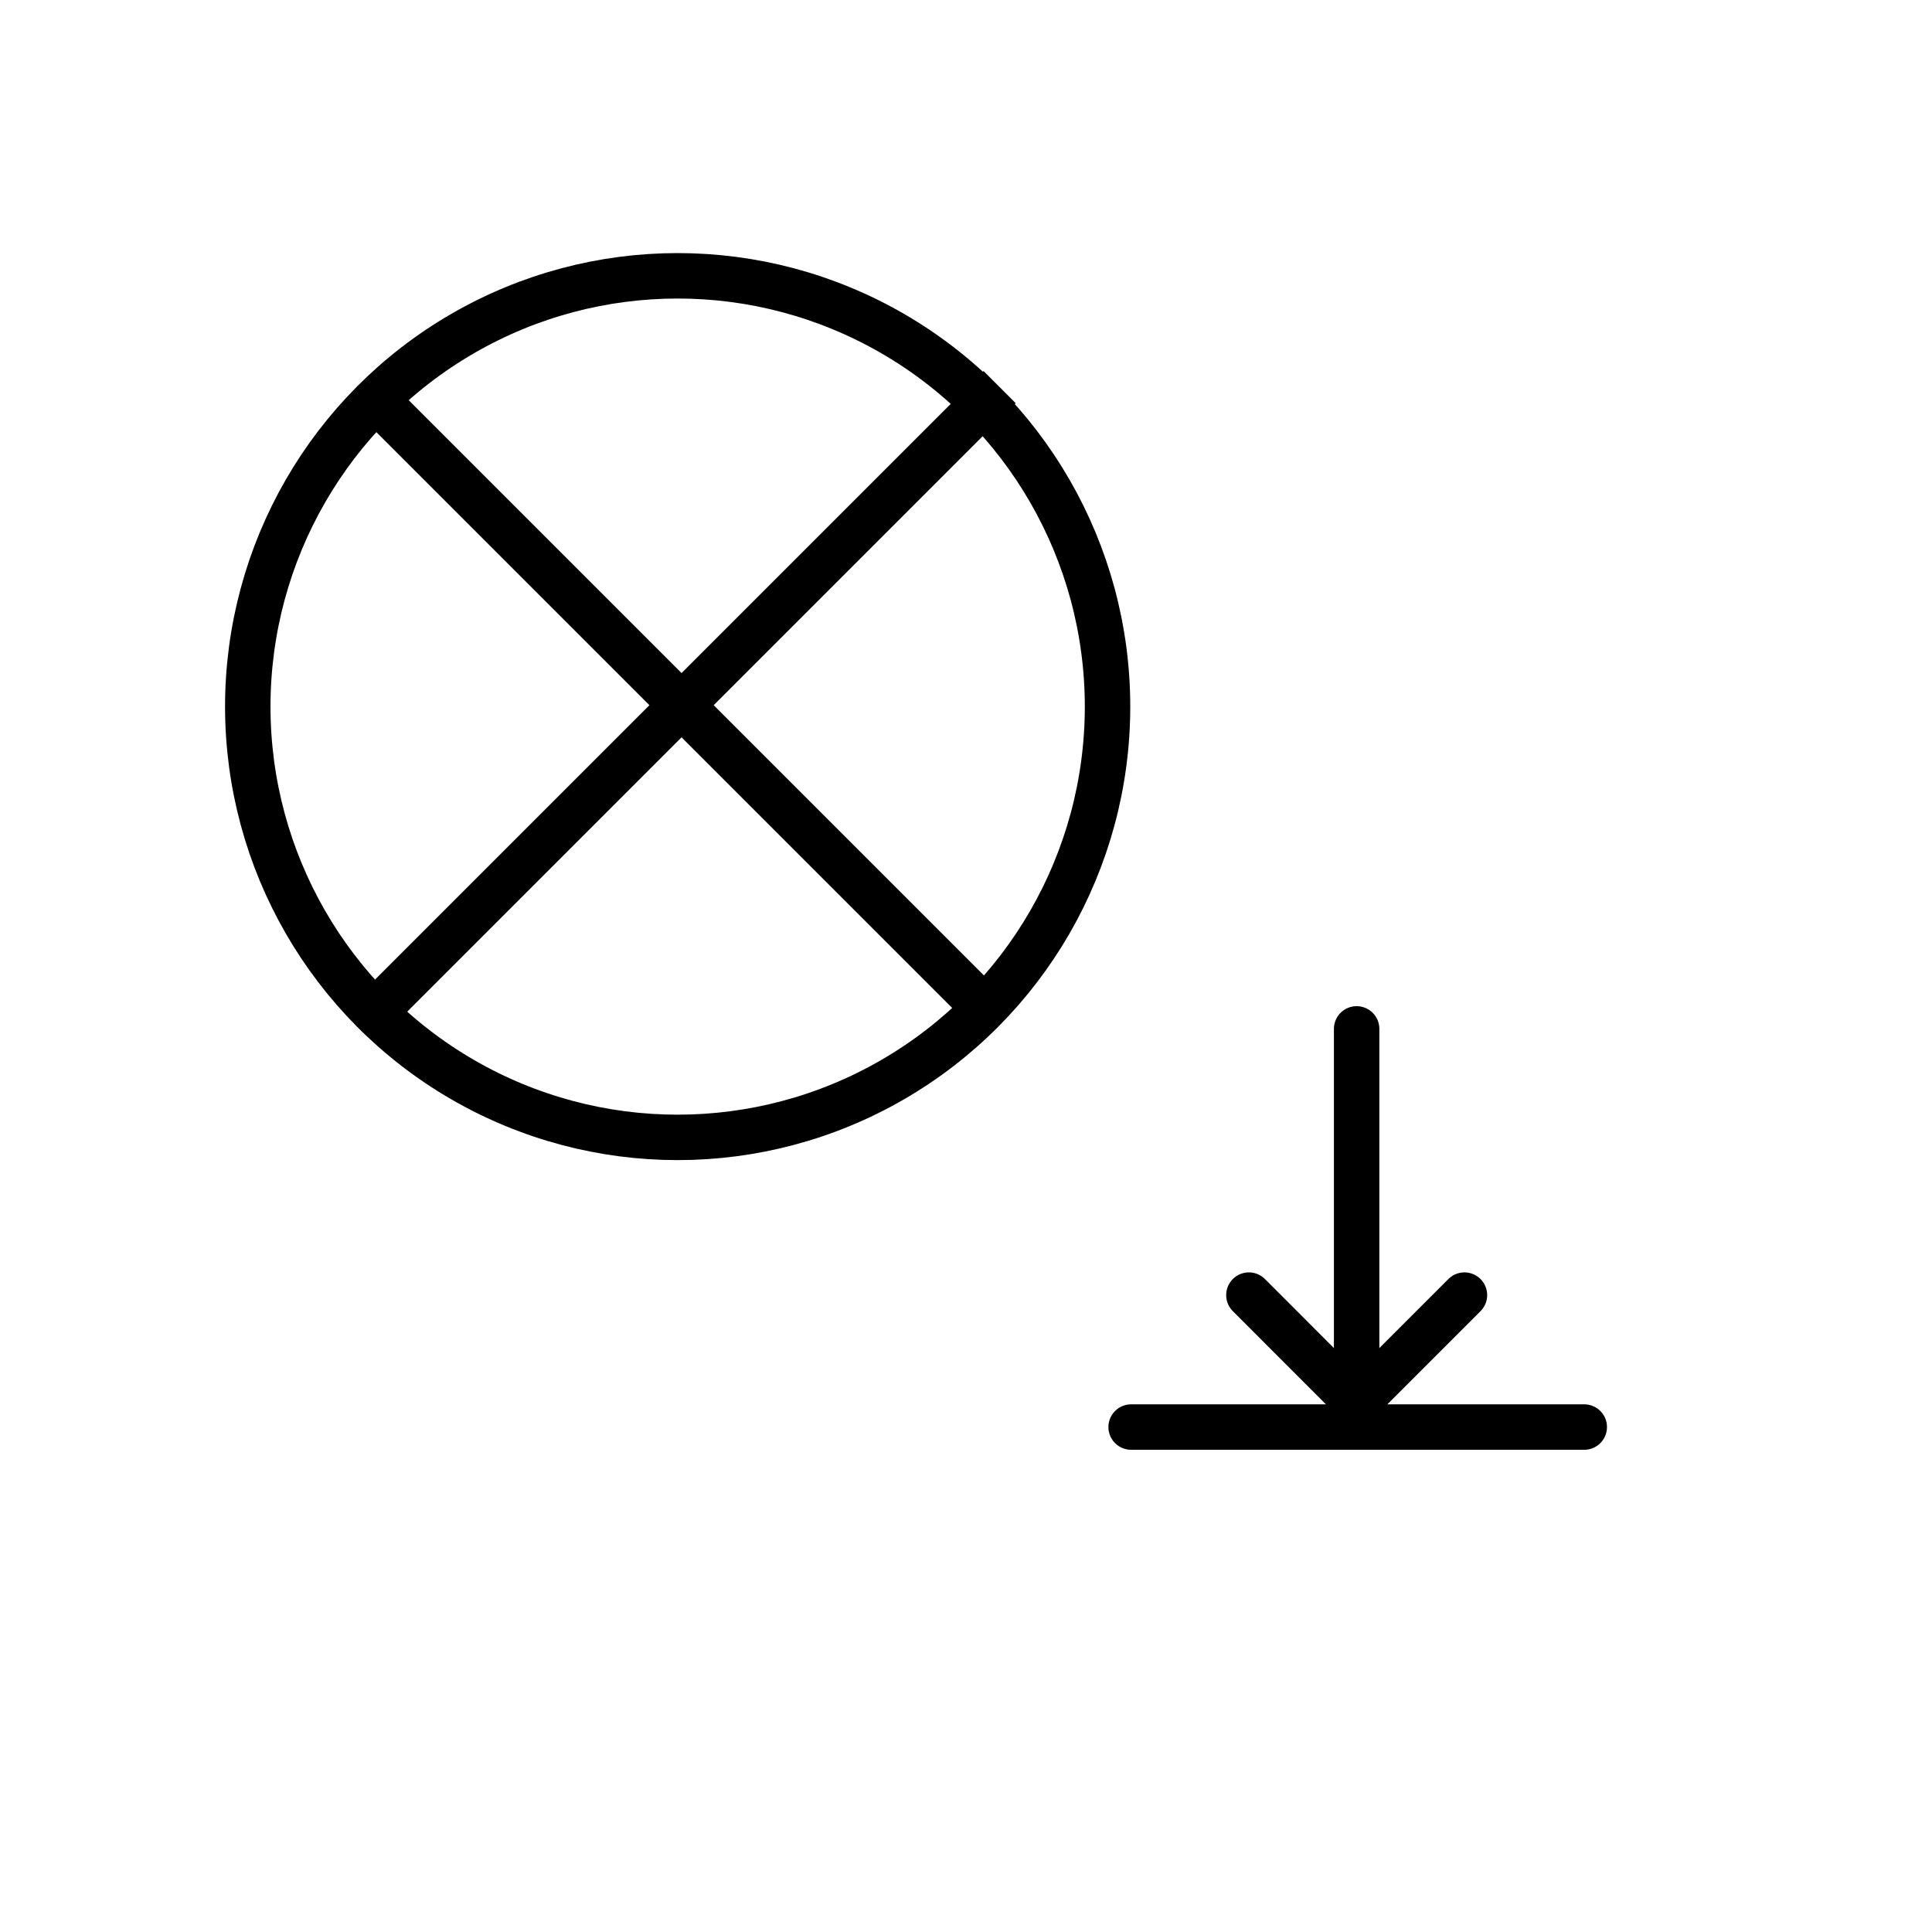 <?xml version="1.0" encoding="UTF-8" standalone="no"?>
<!-- Generator: Adobe Illustrator 15.0.0, SVG Export Plug-In . SVG Version: 6.00 Build 0)  -->

<svg
   xmlns:osb="http://www.openswatchbook.org/uri/2009/osb"
   xmlns:dc="http://purl.org/dc/elements/1.1/"
   xmlns:cc="http://creativecommons.org/ns#"
   xmlns:rdf="http://www.w3.org/1999/02/22-rdf-syntax-ns#"
   xmlns:svg="http://www.w3.org/2000/svg"
   xmlns="http://www.w3.org/2000/svg"
   xmlns:sodipodi="http://sodipodi.sourceforge.net/DTD/sodipodi-0.dtd"
   xmlns:inkscape="http://www.inkscape.org/namespaces/inkscape"
   version="1.1"
   id="Layer_1"
   x="0px"
   y="0px"
   width="42.52px"
   height="42.52px"
   viewBox="0 0 42.52 42.52"
   enable-background="new 0 0 42.52 42.52"
   xml:space="preserve"
   sodipodi:docname="dataudtraek_kompnent.svg"
   inkscape:version="0.92.4 (5da689c313, 2019-01-14)"><defs
   id="defs3879"><linearGradient
     id="linearGradient4722"
     osb:paint="solid"><stop
       style="stop-color:#000000;stop-opacity:1;"
       offset="0"
       id="stop4720" /></linearGradient></defs><sodipodi:namedview
   pagecolor="#ffffff"
   bordercolor="#666666"
   borderopacity="1"
   objecttolerance="10"
   gridtolerance="10"
   guidetolerance="10"
   inkscape:pageopacity="0"
   inkscape:pageshadow="2"
   inkscape:window-width="1920"
   inkscape:window-height="1137"
   id="namedview3877"
   showgrid="true"
   inkscape:zoom="15.698702"
   inkscape:cx="4.6325968"
   inkscape:cy="16.31451"
   inkscape:window-x="-8"
   inkscape:window-y="-8"
   inkscape:window-maximized="1"
   inkscape:current-layer="g3874"><inkscape:grid
     type="xygrid"
     id="grid3883" /></sodipodi:namedview>
<g
   id="g3874">
	<g
   id="g3866">
		<polyline
   stroke-miterlimit="10"
   points="    27.486,28.503 29.857,30.876 32.23,28.503   "
   id="polyline3860"
   stroke-linejoin="round"
   stroke-linecap="round"
   stroke="#000000"
   fill="none" />
		<path
   stroke-miterlimit="10"
   d="M27.486,28.503"
   id="path3862"
   stroke-linejoin="round"
   stroke-linecap="round"
   stroke="#000000"
   fill="none" />
		<path
   stroke-miterlimit="10"
   d="M32.23,28.503"
   id="path3864"
   stroke-linejoin="round"
   stroke-linecap="round"
   stroke="#000000"
   fill="none" />
	</g>
	
		<line
   stroke-miterlimit="10"
   x1="29.857"
   y1="22.644"
   x2="29.857"
   y2="30.864"
   id="line3868"
   stroke-linejoin="round"
   stroke-linecap="round"
   stroke="#000000"
   fill="none" />
	
		<line
   stroke-miterlimit="10"
   x1="24.894"
   y1="31.407"
   x2="34.867"
   y2="31.407"
   id="line3870"
   stroke-linejoin="round"
   stroke-linecap="round"
   stroke="#000000"
   fill="none" />
	
<ellipse
   style="fill:none;fill-opacity:1;fill-rule:nonzero;stroke:#000000;stroke-width:1;stroke-linecap:round;stroke-linejoin:round;stroke-miterlimit:4;stroke-dasharray:none;stroke-opacity:1;paint-order:normal"
   id="path6221"
   cx="14.914"
   cy="15.551"
   rx="9.461"
   ry="9.481" /><path
   style="fill:none;stroke:#000000;stroke-width:1px;stroke-linecap:butt;stroke-linejoin:miter;stroke-opacity:1"
   d="M 8,22.52 22,8.52 Z"
   id="path6233"
   inkscape:connector-curvature="0" /><path
   style="fill:none;stroke:#000000;stroke-width:1px;stroke-linecap:butt;stroke-linejoin:miter;stroke-opacity:1"
   d="M 22,22.52 8,8.52 Z"
   id="path6235"
   inkscape:connector-curvature="0" /></g>
</svg>